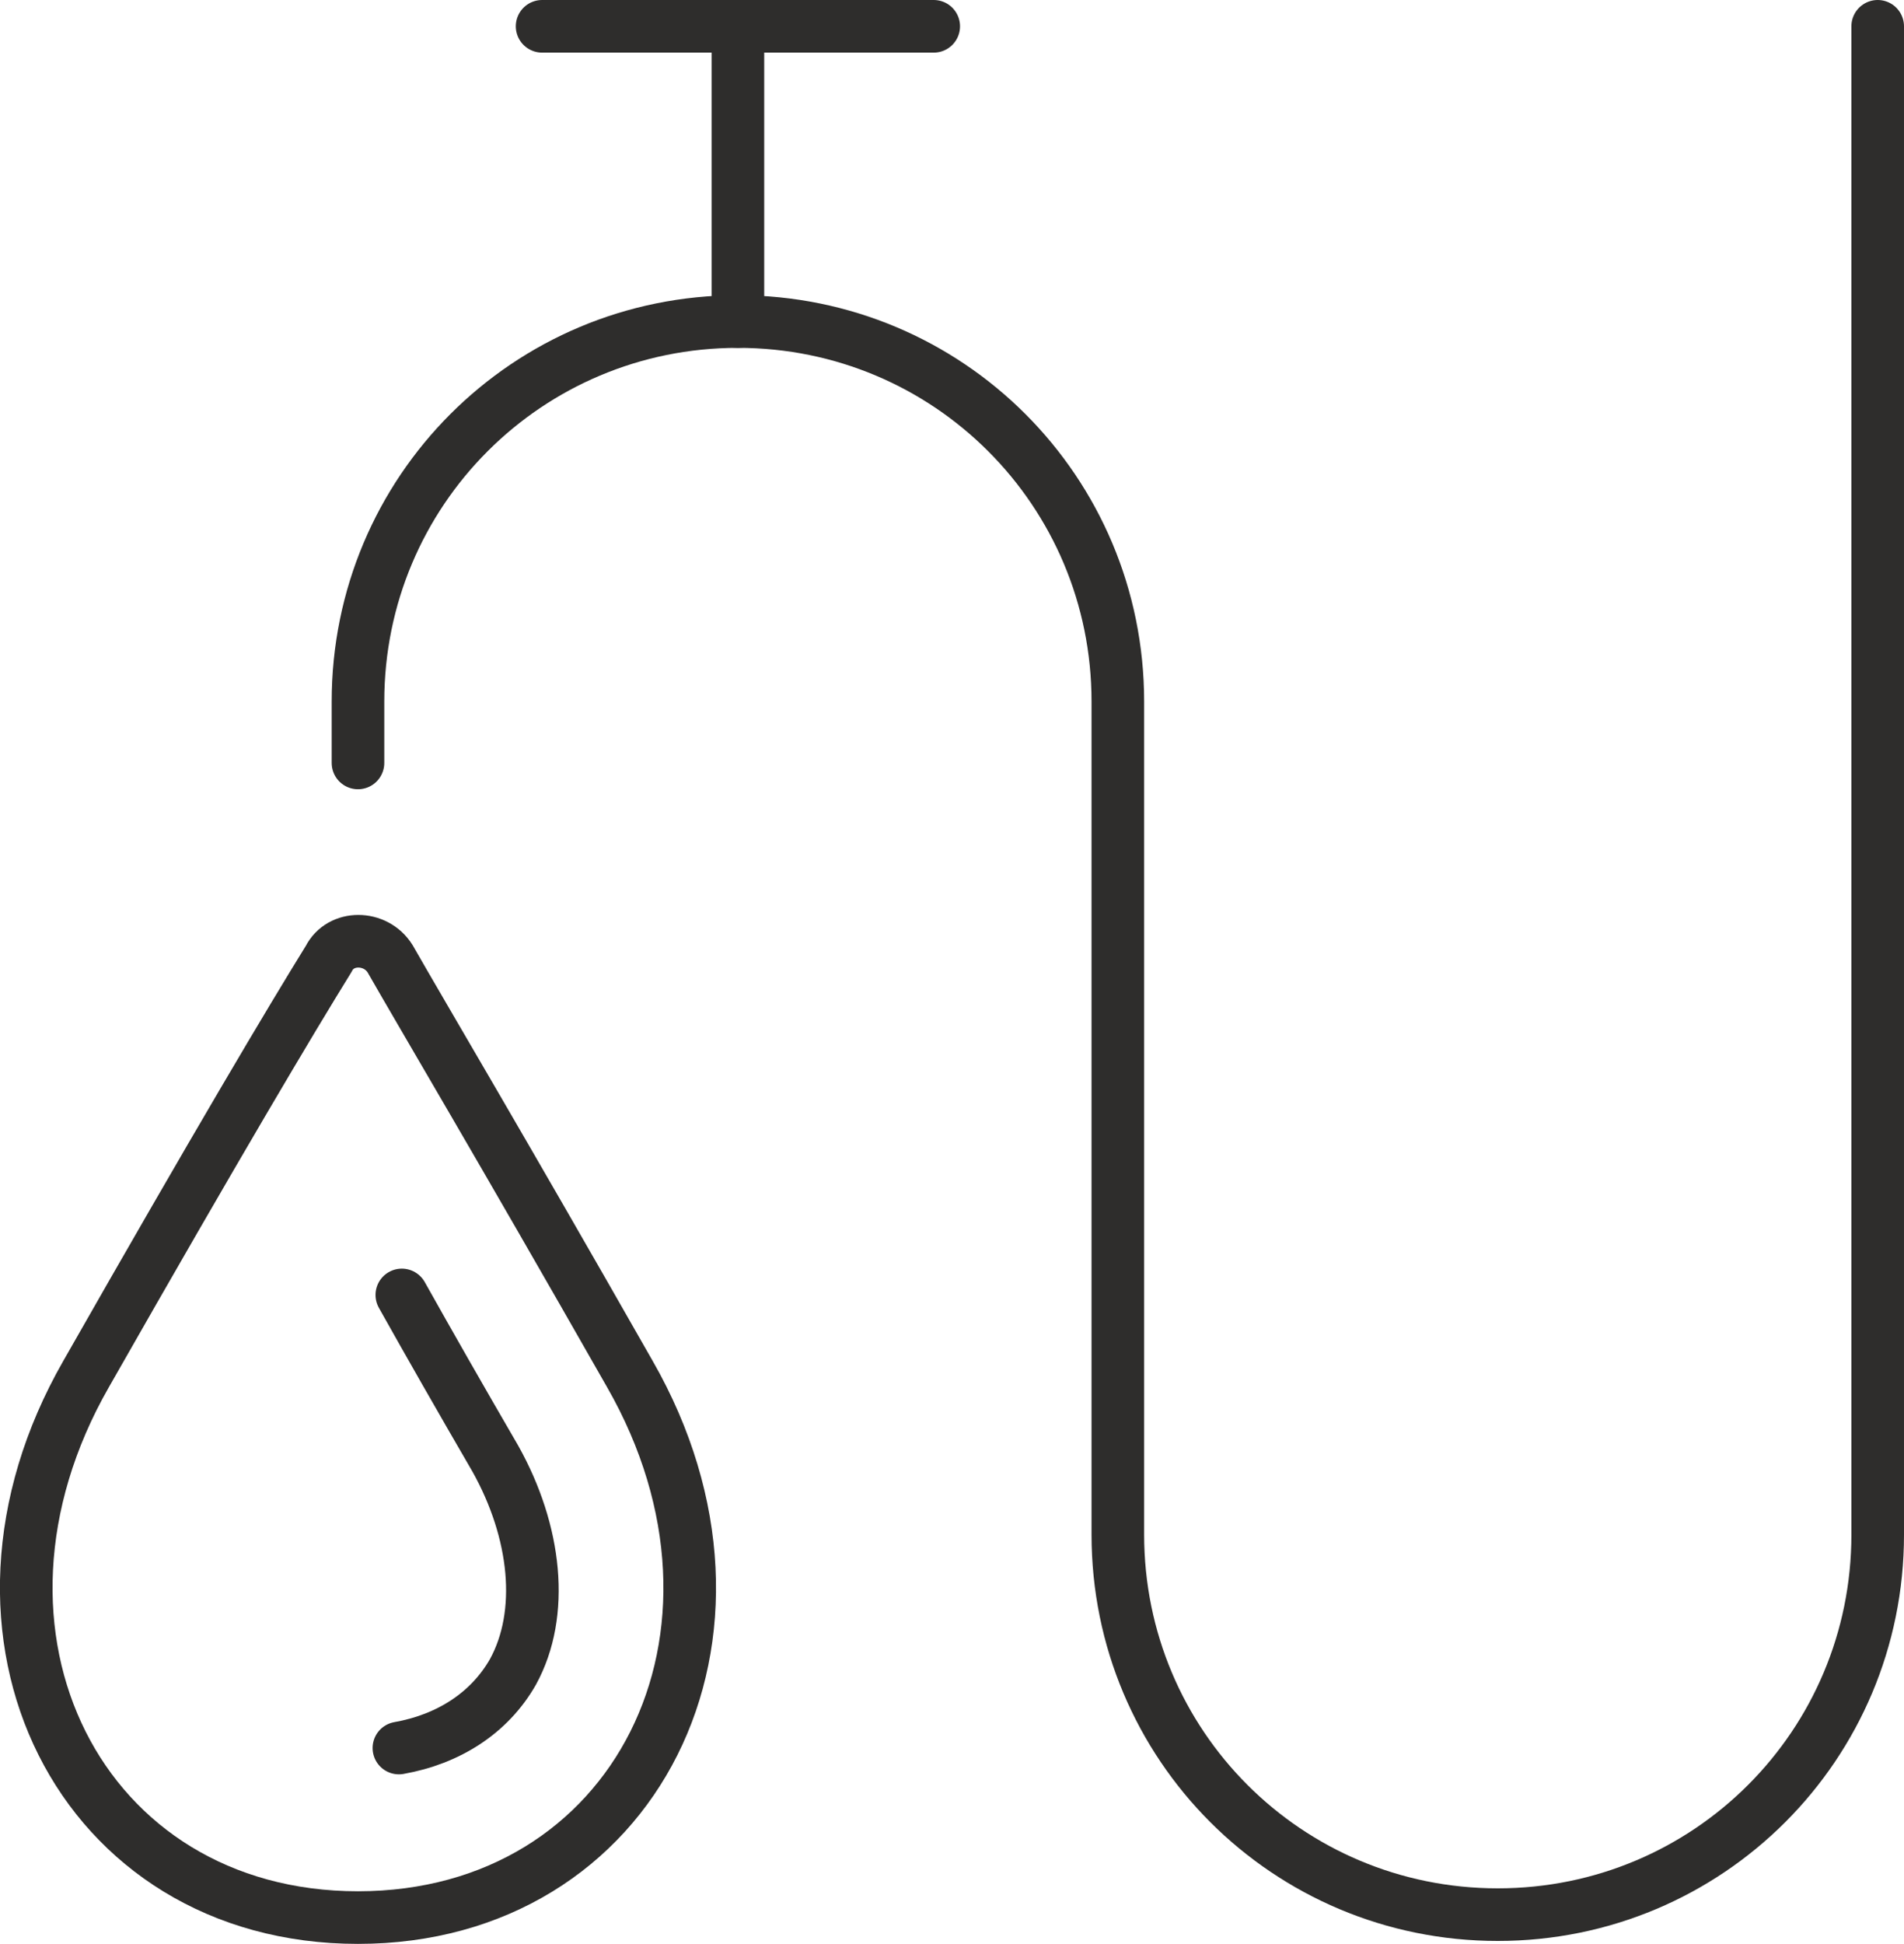 <svg xmlns:inkscape="http://www.inkscape.org/namespaces/inkscape" xmlns:sodipodi="http://sodipodi.sourceforge.net/DTD/sodipodi-0.dtd" xmlns="http://www.w3.org/2000/svg" xmlns:svg="http://www.w3.org/2000/svg" xmlns:rdf="http://www.w3.org/1999/02/22-rdf-syntax-ns#" xmlns:cc="http://creativecommons.org/ns#" xmlns:dc="http://purl.org/dc/elements/1.1/" version="1.2" viewBox="0 0 65.149 66.5" width="65.149" height="66.5" id="svg16" sodipodi:docname="public-health.svg" inkscape:version="1.1.1 (3bf5ae0d25, 2021-09-20)"><defs id="defs20"></defs><title id="title2">Vector Smart Object-ai</title><style id="style4"> .s0 { fill: none;stroke: #2e2d2c;stroke-linecap: round;stroke-linejoin: round;stroke-width: 1.8 } </style><g id="Isolation Mode" transform="translate(204.549,-341.7)"><path id="&lt;Path&gt;" class="s0" d="m -179.3,342.6 v 10.1"></path><path id="path7" class="s0" d="m -186,342.6 h 13.4"></path><path id="path9" class="s0" d="m -192.3,367.8 v -2.1 c 0,-7.2 5.8,-13 13,-13 7.2,0 13,5.8 13,13 v 28.5 c 0,7.2 5.8,13 13,13 7.2,0 13,-5.8 13,-13 v -51.6"></path><g id="&lt;Group&gt;"><path id="path11" class="s0" d="m -192.3,407.3 c -9.5,0 -14.4,-9.7 -9.3,-18.6 4.5,-7.9 7,-12.1 8.3,-14.2 0.4,-0.8 1.6,-0.8 2.1,0 1.2,2.1 3.7,6.3 8.2,14.2 5.1,8.9 0.2,18.6 -9.3,18.6 z"></path><path id="&lt;Compound Path&gt;" class="s0" d="m -190.8,386 q 1.4,2.5 3.2,5.6 c 1.4,2.5 1.7,5.3 0.6,7.3 -0.8,1.4 -2.2,2.3 -3.9,2.6"></path></g></g></svg>